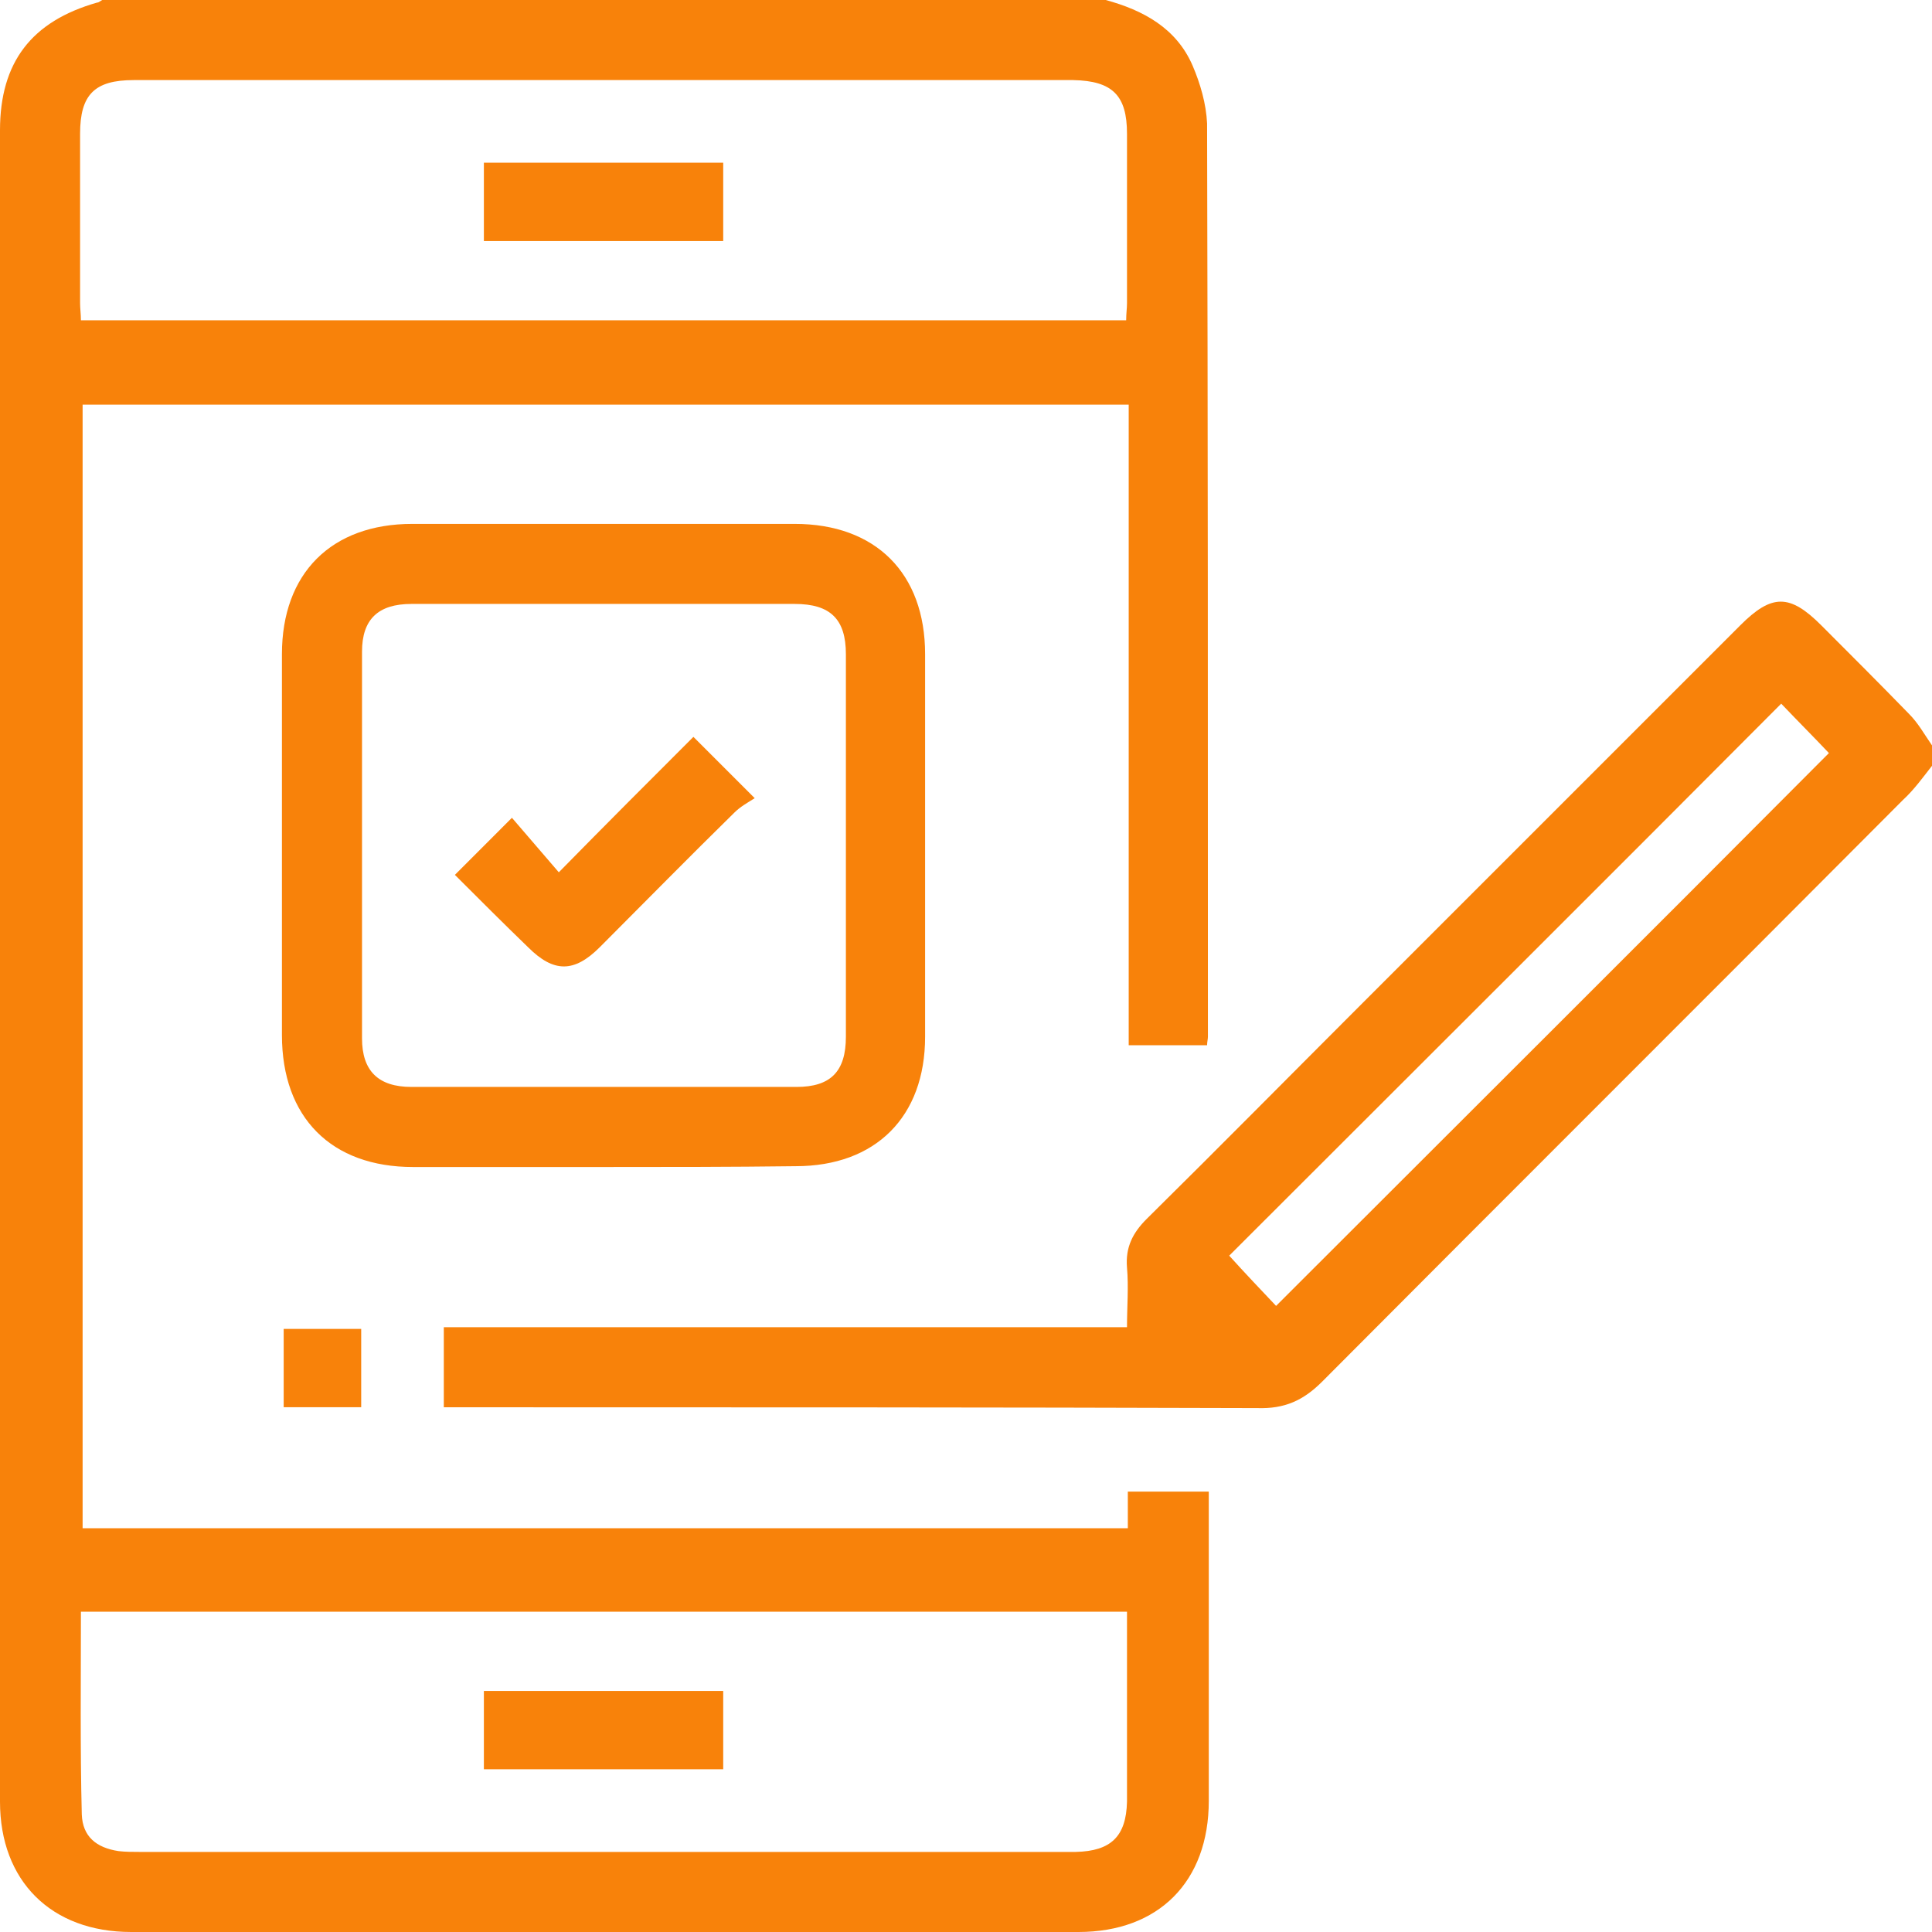 <svg xmlns="http://www.w3.org/2000/svg" width="42" height="42" viewBox="0 0 42 42" fill="none"><g clip-path="url(#clip0_2852_21092)"><path d="M24.037 0C24.852 0.222 25.574 0.611 25.926 1.426C26.093 1.815 26.222 2.259 26.241 2.685C26.259 9.296 26.259 15.926 26.259 22.537C26.259 22.593 26.241 22.648 26.241 22.722C25.685 22.722 25.13 22.722 24.537 22.722C24.537 18.093 24.537 13.463 24.537 8.796C16.926 8.796 9.37 8.796 1.796 8.796C1.796 16.926 1.796 25.056 1.796 33.222C9.37 33.222 16.926 33.222 24.518 33.222C24.518 32.963 24.518 32.704 24.518 32.426C25.111 32.426 25.667 32.426 26.278 32.426C26.278 32.537 26.278 32.667 26.278 32.796C26.278 34.907 26.278 37.037 26.278 39.148C26.278 40.907 25.185 42 23.444 42C16.574 42 9.722 42 2.852 42C1.111 42 0 40.889 0 39.167C0 27.056 0 14.944 0 2.833C0 1.352 0.685 0.463 2.111 0.056C2.148 0.056 2.185 0.019 2.222 0C9.481 0 16.759 0 24.037 0ZM24.482 6.963C24.482 6.815 24.5 6.704 24.5 6.593C24.5 5.37 24.5 4.13 24.5 2.907C24.5 2.074 24.185 1.759 23.333 1.741C16.518 1.741 9.722 1.741 2.907 1.741C2.056 1.741 1.741 2.056 1.741 2.907C1.741 4.13 1.741 5.37 1.741 6.593C1.741 6.704 1.759 6.833 1.759 6.963C9.352 6.963 16.907 6.963 24.482 6.963ZM24.5 35.037C16.889 35.037 9.333 35.037 1.759 35.037C1.759 36.519 1.741 37.981 1.778 39.444C1.796 39.926 2.093 40.167 2.574 40.241C2.722 40.259 2.87 40.259 3.019 40.259C9.759 40.259 16.5 40.259 23.222 40.259C23.278 40.259 23.333 40.259 23.389 40.259C24.148 40.241 24.482 39.926 24.5 39.167C24.5 38.685 24.5 38.204 24.5 37.741C24.5 36.833 24.5 35.944 24.5 35.037Z" fill="#F8820A"></path><path d="M42 16.648C41.796 16.908 41.611 17.167 41.37 17.389C37.166 21.611 32.944 25.815 28.741 30.037C28.333 30.445 27.926 30.63 27.333 30.611C21.629 30.593 15.907 30.593 10.204 30.593C10.037 30.593 9.852 30.593 9.648 30.593C9.648 30 9.648 29.445 9.648 28.852C14.592 28.852 19.518 28.852 24.5 28.852C24.5 28.408 24.537 27.982 24.5 27.556C24.463 27.111 24.629 26.797 24.926 26.5C26.5 24.945 28.055 23.371 29.629 21.797C32.37 19.056 35.092 16.334 37.833 13.593C38.518 12.908 38.907 12.908 39.592 13.593C40.222 14.223 40.87 14.871 41.5 15.519C41.703 15.723 41.833 15.963 42 16.204C42 16.371 42 16.519 42 16.648ZM38.722 15.297C34.703 19.334 30.685 23.334 26.722 27.297C27.055 27.667 27.426 28.056 27.741 28.389C31.759 24.371 35.778 20.371 39.759 16.371C39.444 16.037 39.074 15.667 38.722 15.297Z" fill="#F8820A"></path><path d="M13.074 25.37C11.704 25.37 10.333 25.37 8.981 25.37C7.203 25.37 6.129 24.296 6.129 22.5C6.129 19.741 6.129 16.981 6.129 14.222C6.129 12.463 7.203 11.389 8.963 11.389C11.741 11.389 14.518 11.389 17.277 11.389C19.037 11.389 20.111 12.463 20.111 14.222C20.111 17 20.111 19.778 20.111 22.537C20.111 24.278 19.037 25.352 17.296 25.352C15.889 25.37 14.481 25.37 13.074 25.37ZM13.166 13.129C11.759 13.129 10.352 13.129 8.944 13.129C8.222 13.129 7.87 13.463 7.87 14.166C7.87 16.963 7.87 19.778 7.87 22.574C7.87 23.278 8.222 23.629 8.944 23.629C11.741 23.629 14.518 23.629 17.315 23.629C18.055 23.629 18.389 23.296 18.389 22.537C18.389 19.759 18.389 16.981 18.389 14.222C18.389 13.463 18.055 13.129 17.277 13.129C15.889 13.129 14.537 13.129 13.166 13.129Z" fill="#F8820A"></path><path d="M7.852 30.592C7.278 30.592 6.741 30.592 6.167 30.592C6.167 30.018 6.167 29.463 6.167 28.889C6.722 28.889 7.278 28.889 7.852 28.889C7.852 29.444 7.852 30 7.852 30.592Z" fill="#F8820A"></path><path d="M15.722 5.241C13.982 5.241 12.259 5.241 10.519 5.241C10.519 4.667 10.519 4.13 10.519 3.537C12.241 3.537 13.982 3.537 15.722 3.537C15.722 4.093 15.722 4.648 15.722 5.241Z" fill="#F8820A"></path><path d="M10.519 36.759C12.278 36.759 13.982 36.759 15.722 36.759C15.722 37.333 15.722 37.888 15.722 38.462C13.982 38.462 12.259 38.462 10.519 38.462C10.519 37.888 10.519 37.351 10.519 36.759Z" fill="#F8820A"></path><path d="M9.889 19.019C10.315 18.593 10.704 18.204 11.129 17.778C11.463 18.167 11.796 18.556 12.148 18.963C13.185 17.907 14.129 16.963 15.074 16.019C15.518 16.463 15.907 16.852 16.407 17.352C16.259 17.445 16.092 17.537 15.963 17.667C14.981 18.63 14.018 19.611 13.037 20.593C12.481 21.148 12.037 21.148 11.481 20.593C10.944 20.074 10.426 19.556 9.889 19.019Z" fill="#F8820A"></path></g><defs><clipPath id="clip0_2852_21092"><rect width="42" height="42" fill="white"></rect></clipPath></defs></svg>